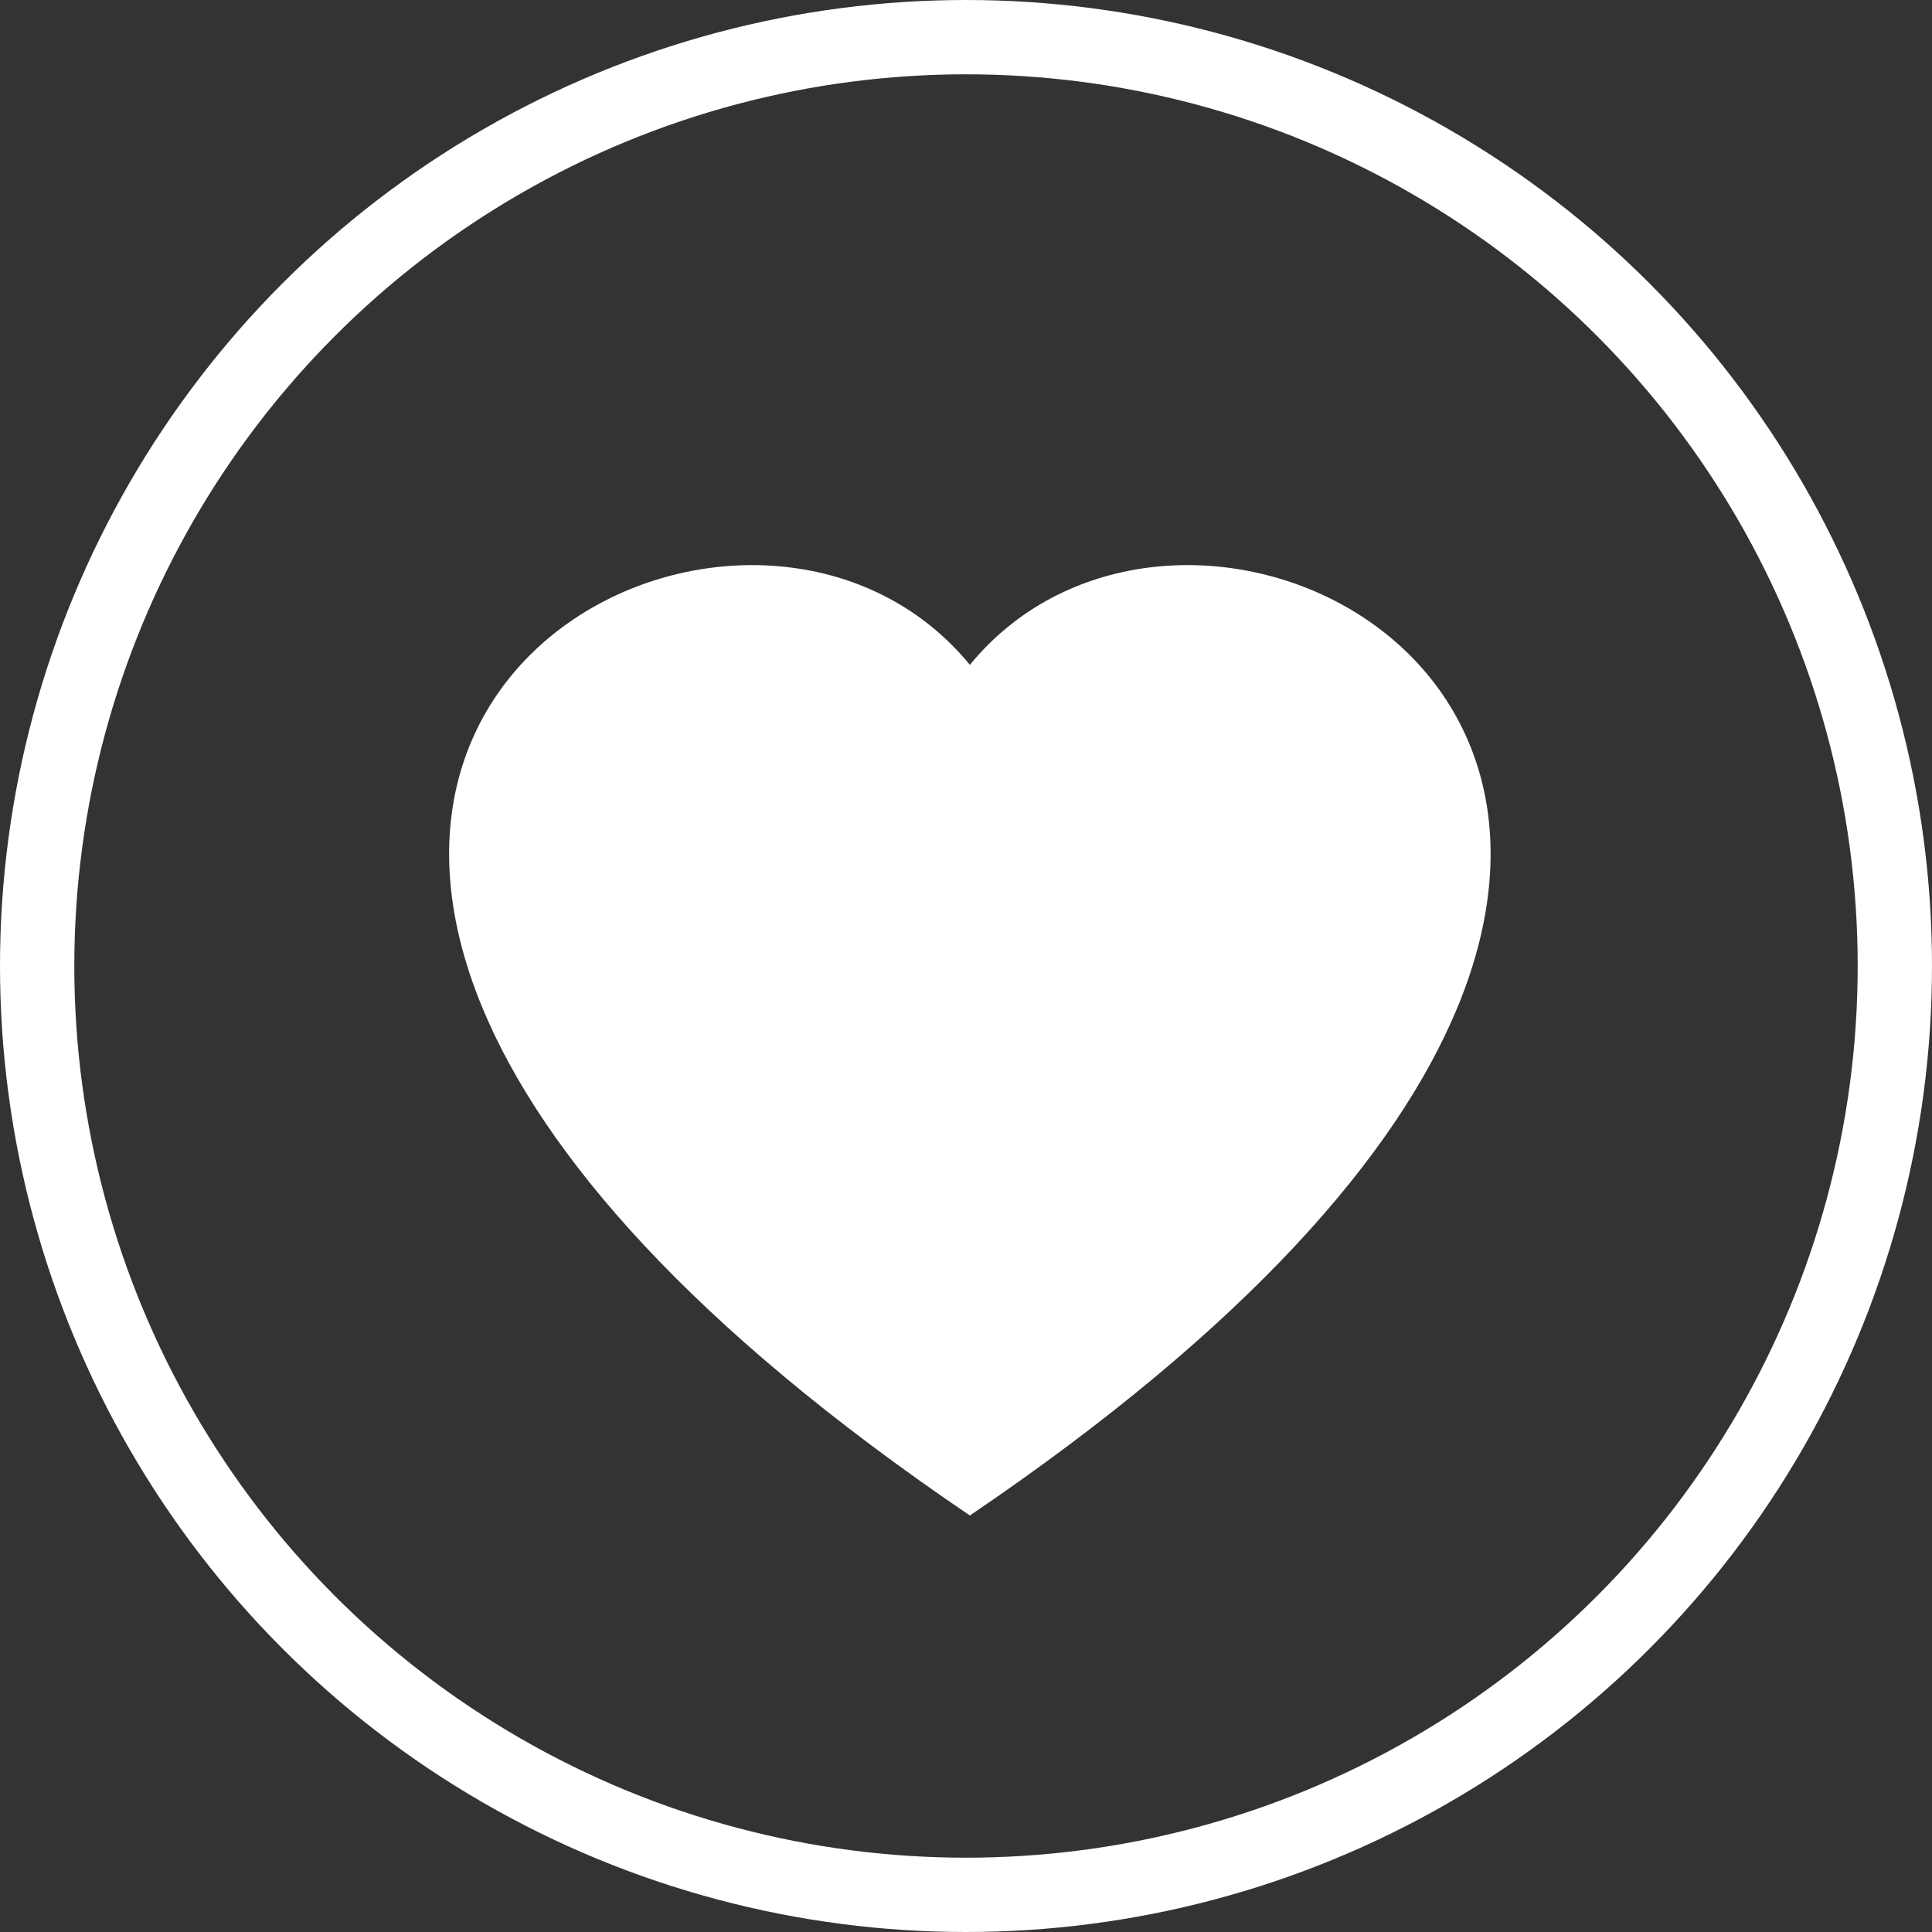 <svg xmlns="http://www.w3.org/2000/svg" width="26" height="26" viewBox="0 0 26 26">
  <rect x="0" y="0" width="26" height="26" fill="#333333" stroke="none"/>
  <g id="icon_fav" transform="translate(-1589 -1811)">
    <path id="路径_956" data-name="路径 956" d="M7.008,12.79C3.24,10.236,1.264,7.913.453,5.969-1.718.758,4.484-1.734,7.008,1.342c2.524-3.076,8.726-.584,6.555,4.627C12.753,7.913,10.777,10.236,7.008,12.79Z" transform="translate(1595.044 1818.605)" fill="#fff"/>
    <g id="椭圆_92" data-name="椭圆 92" transform="translate(1589 1811)" fill="none" stroke="#fff" stroke-width="1">
      <circle cx="13" cy="13" r="13" stroke="none"/>
      <circle cx="13" cy="13" r="12.5" fill="none"/>
    </g>
  </g>
</svg>
